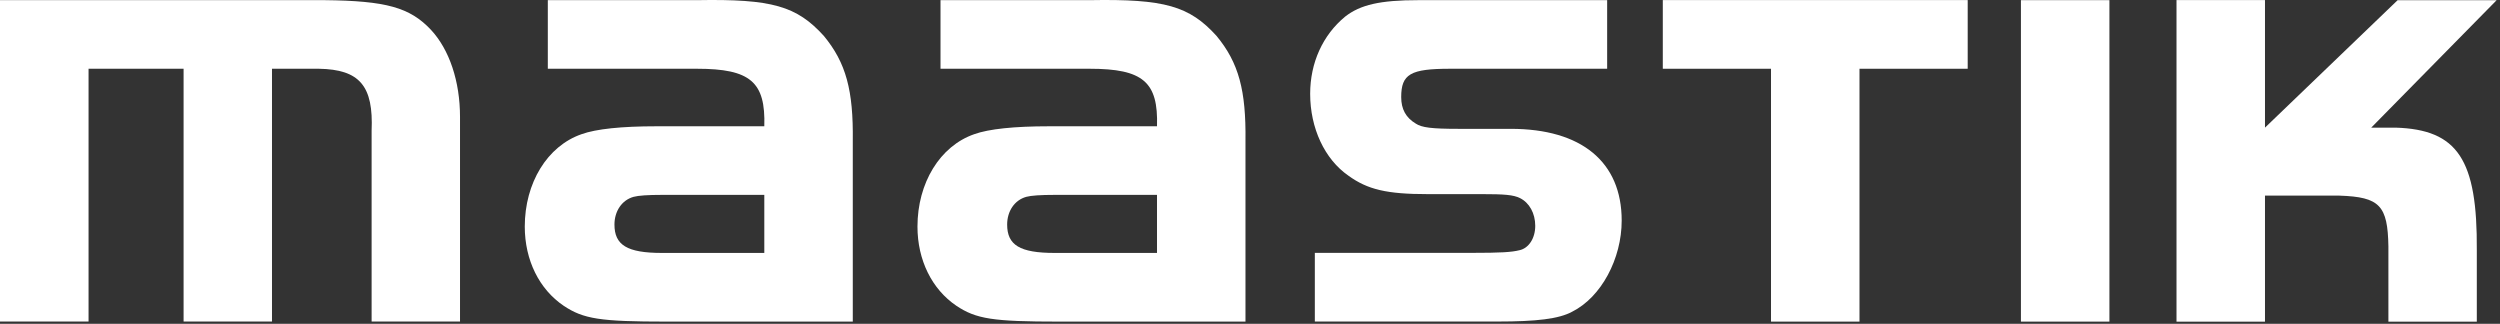 <svg width="332" height="43" viewBox="0 0 332 43" fill="none" xmlns="http://www.w3.org/2000/svg">
  <rect x="0" y="0" width="332" height="43" fill="#333333" stroke="none"/>
  <path d="M43.12 0.02C51.27 0.11 54.43 0.98 57.23 3.96C59.68 6.59 61.09 10.8 61.09 15.53V42.7H49.35V17.37C49.61 11.41 47.77 9.22 42.34 9.13H36.12V42.7H24.38V9.13H11.76V42.7H0V0.02H43.12Z" fill="white"/>
  <path d="M101.5 16.76C101.68 10.89 99.66 9.13 92.56 9.13H72.75V0.02H92.56C102.55 -0.16 105.8 0.81 109.39 4.75C112.37 8.34 113.33 12.03 113.25 18.69V42.71H88.53C79.68 42.71 77.49 42.36 74.86 40.61C71.62 38.42 69.69 34.56 69.69 30.09C69.69 24.3 72.67 19.4 77.23 17.82C79.16 17.12 82.58 16.77 87.14 16.77H101.51L101.5 16.76ZM87.91 25.88C86.037 25.88 84.78 25.966 84.14 26.14C82.56 26.58 81.6 28.07 81.6 29.82C81.6 32.54 83.27 33.59 87.91 33.59H101.5V25.88H87.91Z" fill="white"/>
  <path d="M153.65 16.76C153.83 10.89 151.81 9.13 144.71 9.13H124.9V0.02H144.71C154.7 -0.16 157.95 0.81 161.54 4.75C164.52 8.34 165.48 12.03 165.4 18.69V42.71H140.68C131.83 42.71 129.64 42.36 127.01 40.61C123.77 38.42 121.84 34.56 121.84 30.09C121.84 24.3 124.82 19.4 129.38 17.82C131.31 17.12 134.73 16.77 139.29 16.77H153.66L153.65 16.76ZM140.06 25.88C138.187 25.88 136.93 25.966 136.29 26.14C134.71 26.58 133.75 28.07 133.75 29.82C133.75 32.54 135.42 33.59 140.06 33.59H153.65V25.88H140.06Z" fill="white"/>
  <path d="M213.43 9.13H192.57C187.31 9.13 186.08 9.83 186.08 12.9C186.08 14.48 186.69 15.62 188.01 16.41C188.8 16.94 190.11 17.11 193.71 17.11H200.63C210.01 17.11 215.36 21.49 215.36 29.29C215.36 34.37 212.64 39.46 208.79 41.39C207.04 42.35 204.06 42.7 198.89 42.7H174.61V33.58H195.47C199.33 33.58 200.73 33.49 201.78 33.23C203.01 32.97 203.88 31.65 203.88 29.99C203.88 28.32 203.09 26.92 201.86 26.31C200.98 25.87 199.76 25.78 196.78 25.78H189.59C184.16 25.78 181.61 25.17 179.07 23.33C175.91 21.14 173.99 17.02 173.99 12.46C173.99 8.34 175.66 4.66 178.63 2.21C180.65 0.63 183.28 0.02 188.36 0.02H213.43V9.14V9.13Z" fill="white"/>
  <path d="M280.13 0.02V42.71H268.38V0.02H280.13Z" fill="white"/>
  <path d="M300.79 16.95L318.4 0.03H331.55L314.9 16.95H318.14C326.38 17.21 329.01 21.16 328.92 33.25V42.72H317.18V32.73C317.09 27.3 316.04 26.16 310.69 25.98H300.79V42.72H289.04V0.01H300.79V16.95Z" fill="white"/>
  <path d="M261.31 0.01V9.13H246.94V42.71H235.19V9.13H220.82V0.01H261.31Z" fill="white"/>
</svg>
